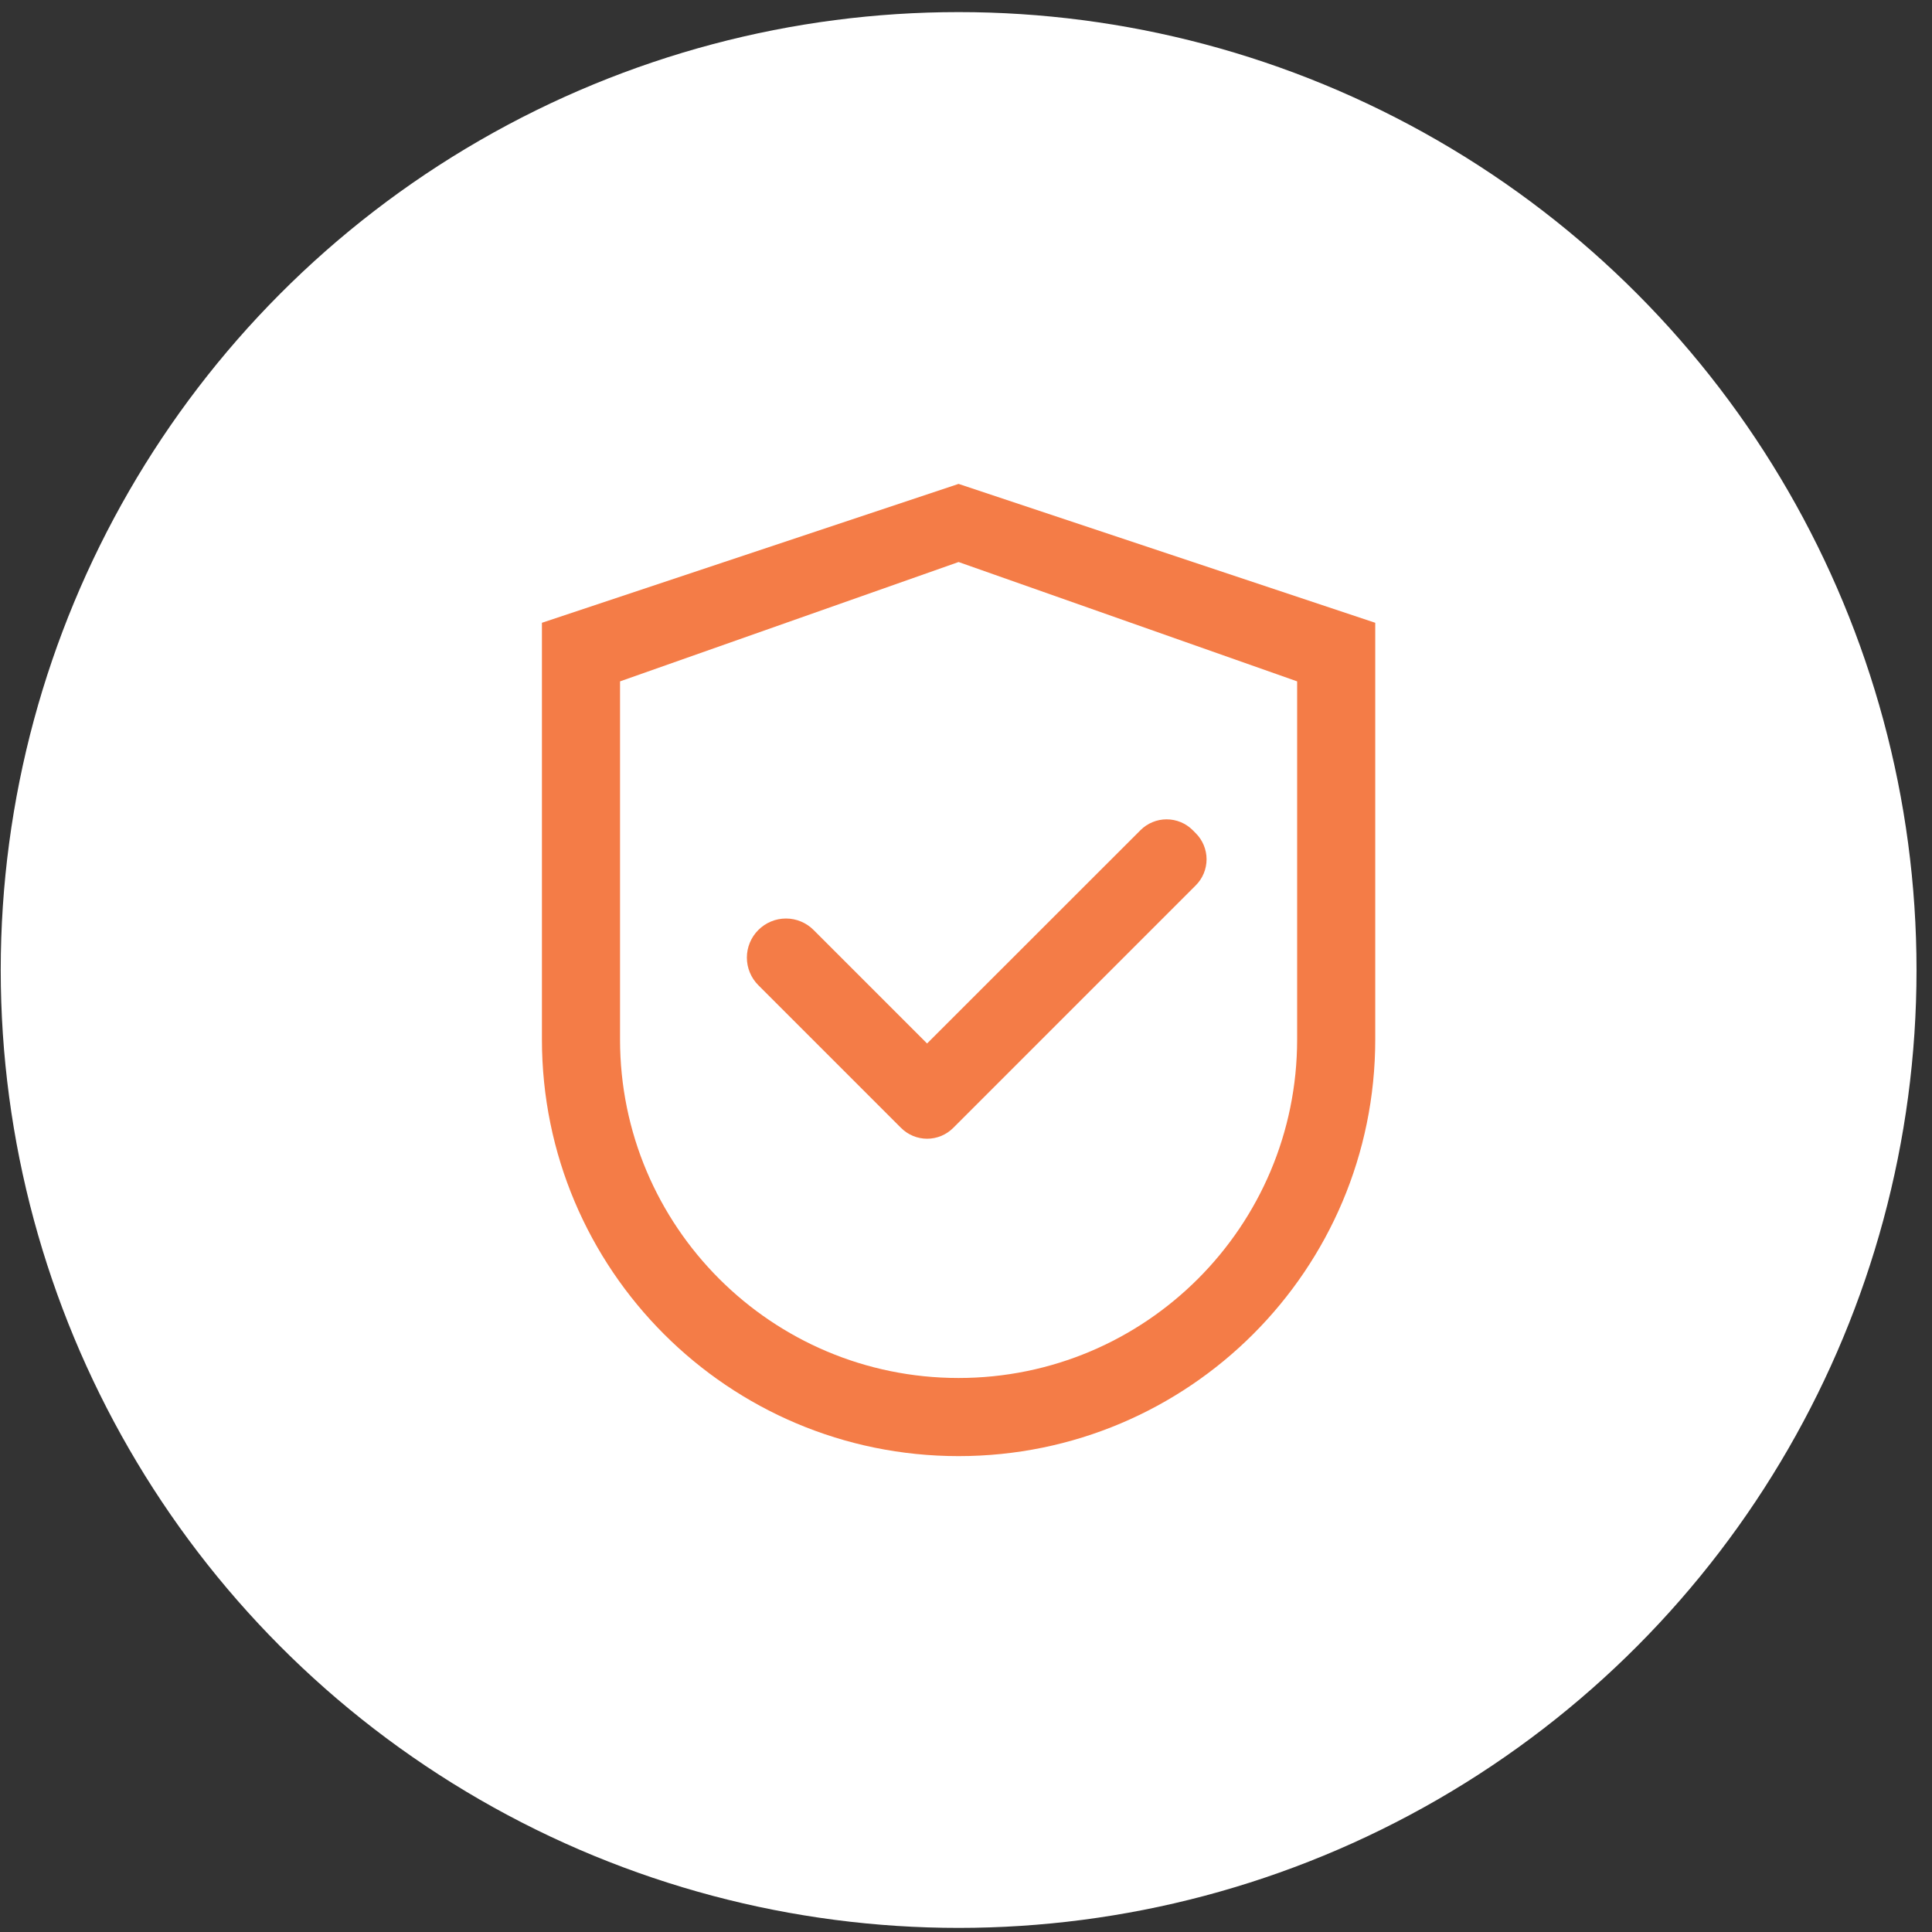 <svg xmlns="http://www.w3.org/2000/svg" width="114" height="114" viewBox="0 0 114 114" fill="none"><rect x="0" y="0" width="114" height="114" fill="#333333" stroke="none"/><circle cx="56.565" cy="57.236" r="56.522" fill="white"></circle><path d="M56.562 28.553L31.977 36.748V61.334C31.977 74.914 42.983 85.92 56.562 85.92C70.142 85.92 81.148 74.914 81.148 61.334V36.748L56.562 28.553ZM76.539 61.334C76.539 72.366 67.594 81.31 56.562 81.31C45.531 81.31 36.586 72.366 36.586 61.334V40.205L56.562 33.163L76.539 40.205V61.334Z" fill="#F47C47"></path><path d="M48.006 54.875C47.793 54.66 47.539 54.49 47.259 54.374C46.98 54.257 46.68 54.198 46.377 54.198C46.074 54.198 45.774 54.257 45.495 54.374C45.215 54.49 44.961 54.66 44.747 54.875C44.533 55.088 44.362 55.342 44.246 55.622C44.13 55.902 44.07 56.201 44.07 56.504C44.07 56.807 44.13 57.107 44.246 57.386C44.362 57.666 44.533 57.92 44.747 58.134L53.032 66.419L53.167 66.553C53.369 66.755 53.609 66.916 53.873 67.026C54.137 67.135 54.421 67.192 54.707 67.192C54.993 67.192 55.276 67.135 55.54 67.026C55.804 66.916 56.044 66.755 56.246 66.553L70.556 52.243C70.759 52.041 70.919 51.801 71.029 51.537C71.138 51.273 71.195 50.989 71.195 50.703C71.195 50.417 71.138 50.134 71.029 49.87C70.919 49.606 70.759 49.366 70.556 49.164L70.377 48.984C70.175 48.782 69.935 48.621 69.671 48.512C69.406 48.402 69.123 48.346 68.837 48.346C68.551 48.346 68.268 48.402 68.004 48.512C67.739 48.621 67.499 48.782 67.297 48.984L54.703 61.572L48.006 54.875Z" fill="#F47C47"></path></svg>